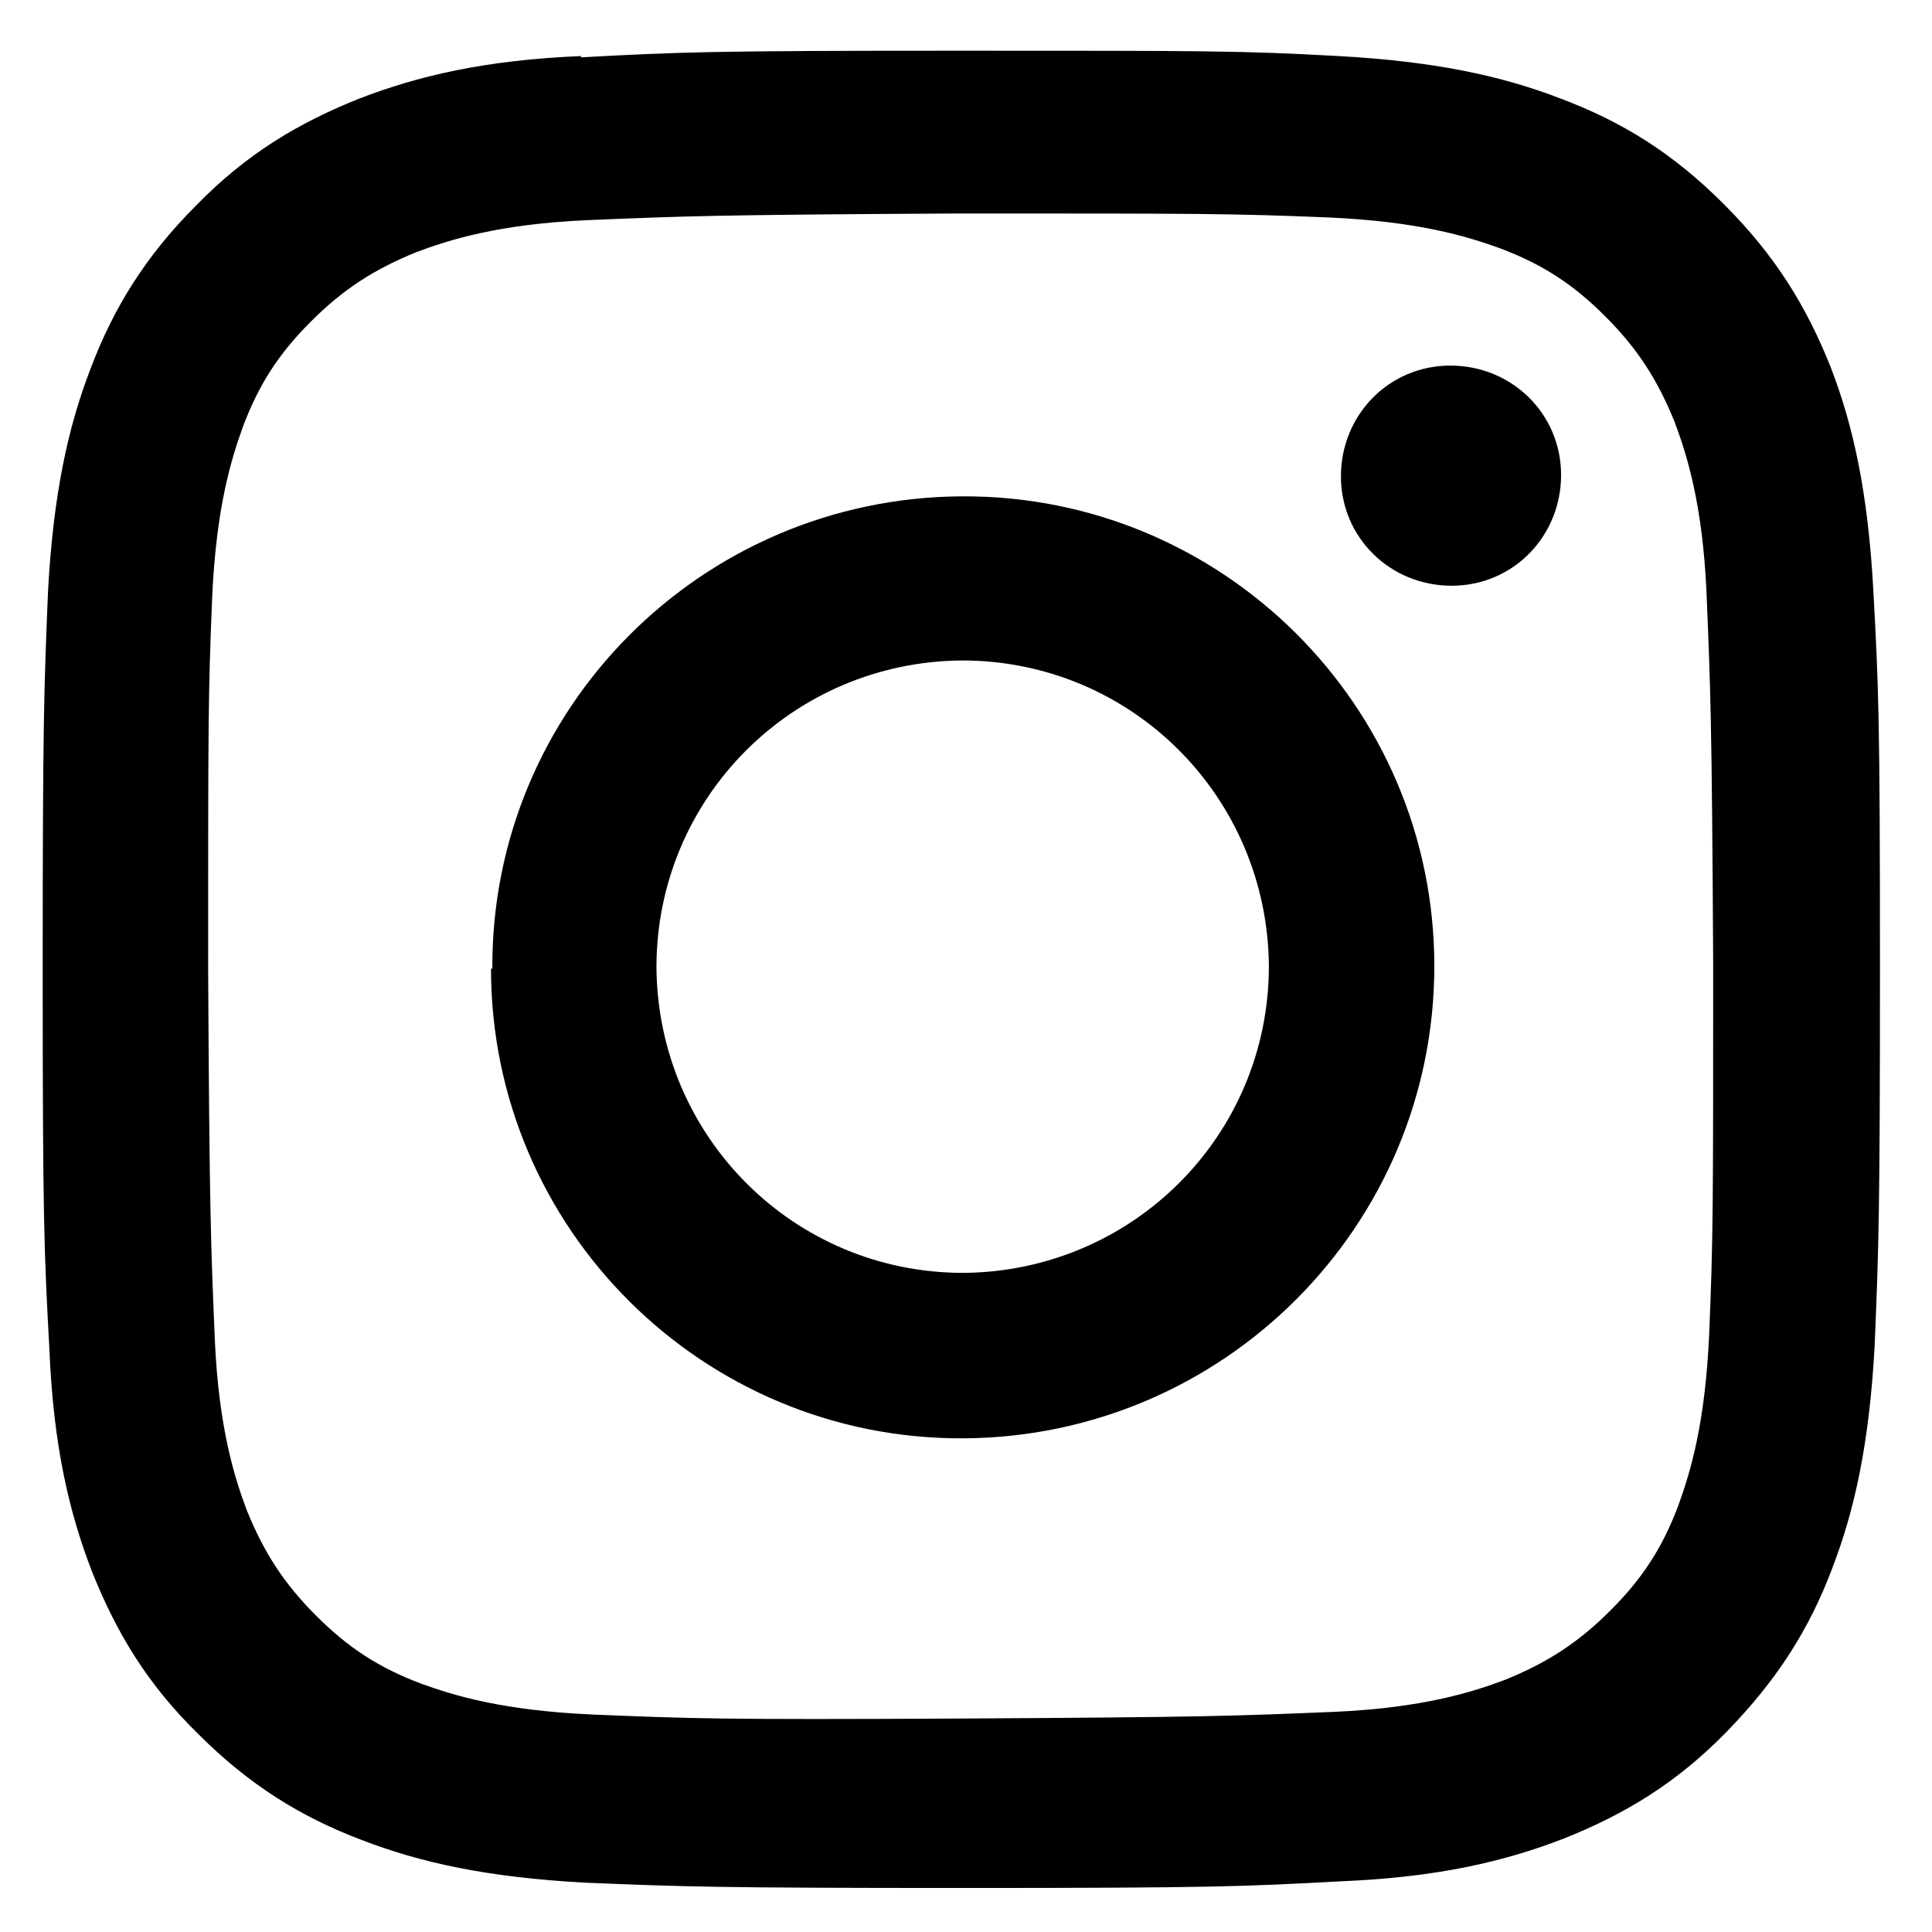 <?xml version="1.0" encoding="UTF-8"?>
<svg id="Layer_1" xmlns="http://www.w3.org/2000/svg" version="1.1" viewBox="0 0 144.8 144.8">
  <!-- Generator: Adobe Illustrator 29.2.1, SVG Export Plug-In . SVG Version: 2.1.0 Build 116)  -->
  <defs>
    <style>
      .st0 {
        fill: none;
      }
    </style>
  </defs>
  <path d="M43.6,4.2c-7.3.3-12.3,1.5-16.7,3.2-4.5,1.8-8.4,4.1-12.2,8-3.8,3.8-6.2,7.7-7.9,12.2-1.7,4.4-2.8,9.4-3.2,16.7-.3,7.3-.4,9.7-.4,28.4s.1,21,.5,28.4c.3,7.3,1.5,12.3,3.2,16.7,1.8,4.5,4.1,8.4,8,12.2,3.8,3.8,7.7,6.2,12.2,7.9,4.4,1.7,9.4,2.8,16.7,3.2,7.3.3,9.7.4,28.3.4,18.7,0,21-.1,28.4-.5,7.3-.3,12.3-1.5,16.7-3.2,4.5-1.8,8.4-4.1,12.2-8s6.2-7.7,7.9-12.2c1.7-4.4,2.8-9.4,3.2-16.7.3-7.3.4-9.7.4-28.4s-.1-21-.5-28.3-1.5-12.3-3.2-16.7c-1.8-4.5-4.1-8.3-8-12.2s-7.7-6.2-12.2-7.9c-4.4-1.7-9.4-2.8-16.7-3.2s-9.7-.4-28.4-.4c-18.7,0-21,.1-28.4.5M44.4,128.5c-6.7-.3-10.3-1.4-12.8-2.3-3.2-1.2-5.5-2.7-7.9-5.1s-3.9-4.7-5.2-7.9c-.9-2.4-2.1-6.1-2.4-12.8-.3-7.2-.4-9.4-.5-27.8,0-18.4,0-20.5.3-27.8.3-6.7,1.4-10.3,2.3-12.8,1.2-3.2,2.7-5.5,5.1-7.9,2.4-2.4,4.7-3.9,7.9-5.2,2.4-.9,6.1-2.1,12.8-2.4,7.3-.3,9.4-.4,27.8-.5,18.4,0,20.5,0,27.8.3,6.7.3,10.3,1.4,12.8,2.3,3.2,1.2,5.5,2.7,7.9,5.1,2.4,2.4,3.9,4.7,5.2,7.9.9,2.4,2.1,6.1,2.4,12.8.3,7.3.4,9.4.5,27.8,0,18.4,0,20.5-.3,27.8-.3,6.7-1.4,10.3-2.3,12.8-1.2,3.2-2.7,5.5-5.1,7.9s-4.7,3.9-7.9,5.2c-2.4.9-6.1,2.1-12.8,2.4-7.3.3-9.4.4-27.8.5s-20.5,0-27.8-.3M100.5,35.7c0,4.6,3.7,8.2,8.3,8.2s8.2-3.7,8.2-8.3c0-4.6-3.7-8.2-8.3-8.2,0,0,0,0,0,0-4.6,0-8.2,3.7-8.2,8.3M36.8,72.6c0,19.5,15.9,35.3,35.4,35.2s35.3-15.9,35.3-35.4c0-19.5-15.9-35.3-35.4-35.2s-35.3,15.9-35.2,35.4M49.2,72.5c0-12.7,10.2-22.9,22.9-23,12.7,0,22.9,10.2,23,22.9,0,12.7-10.2,22.9-22.9,23-12.7,0-22.9-10.2-23-22.9h0"/>
  <rect class="st0" width="144.8" height="144.8" rx="28.9" ry="28.9"/>
</svg>